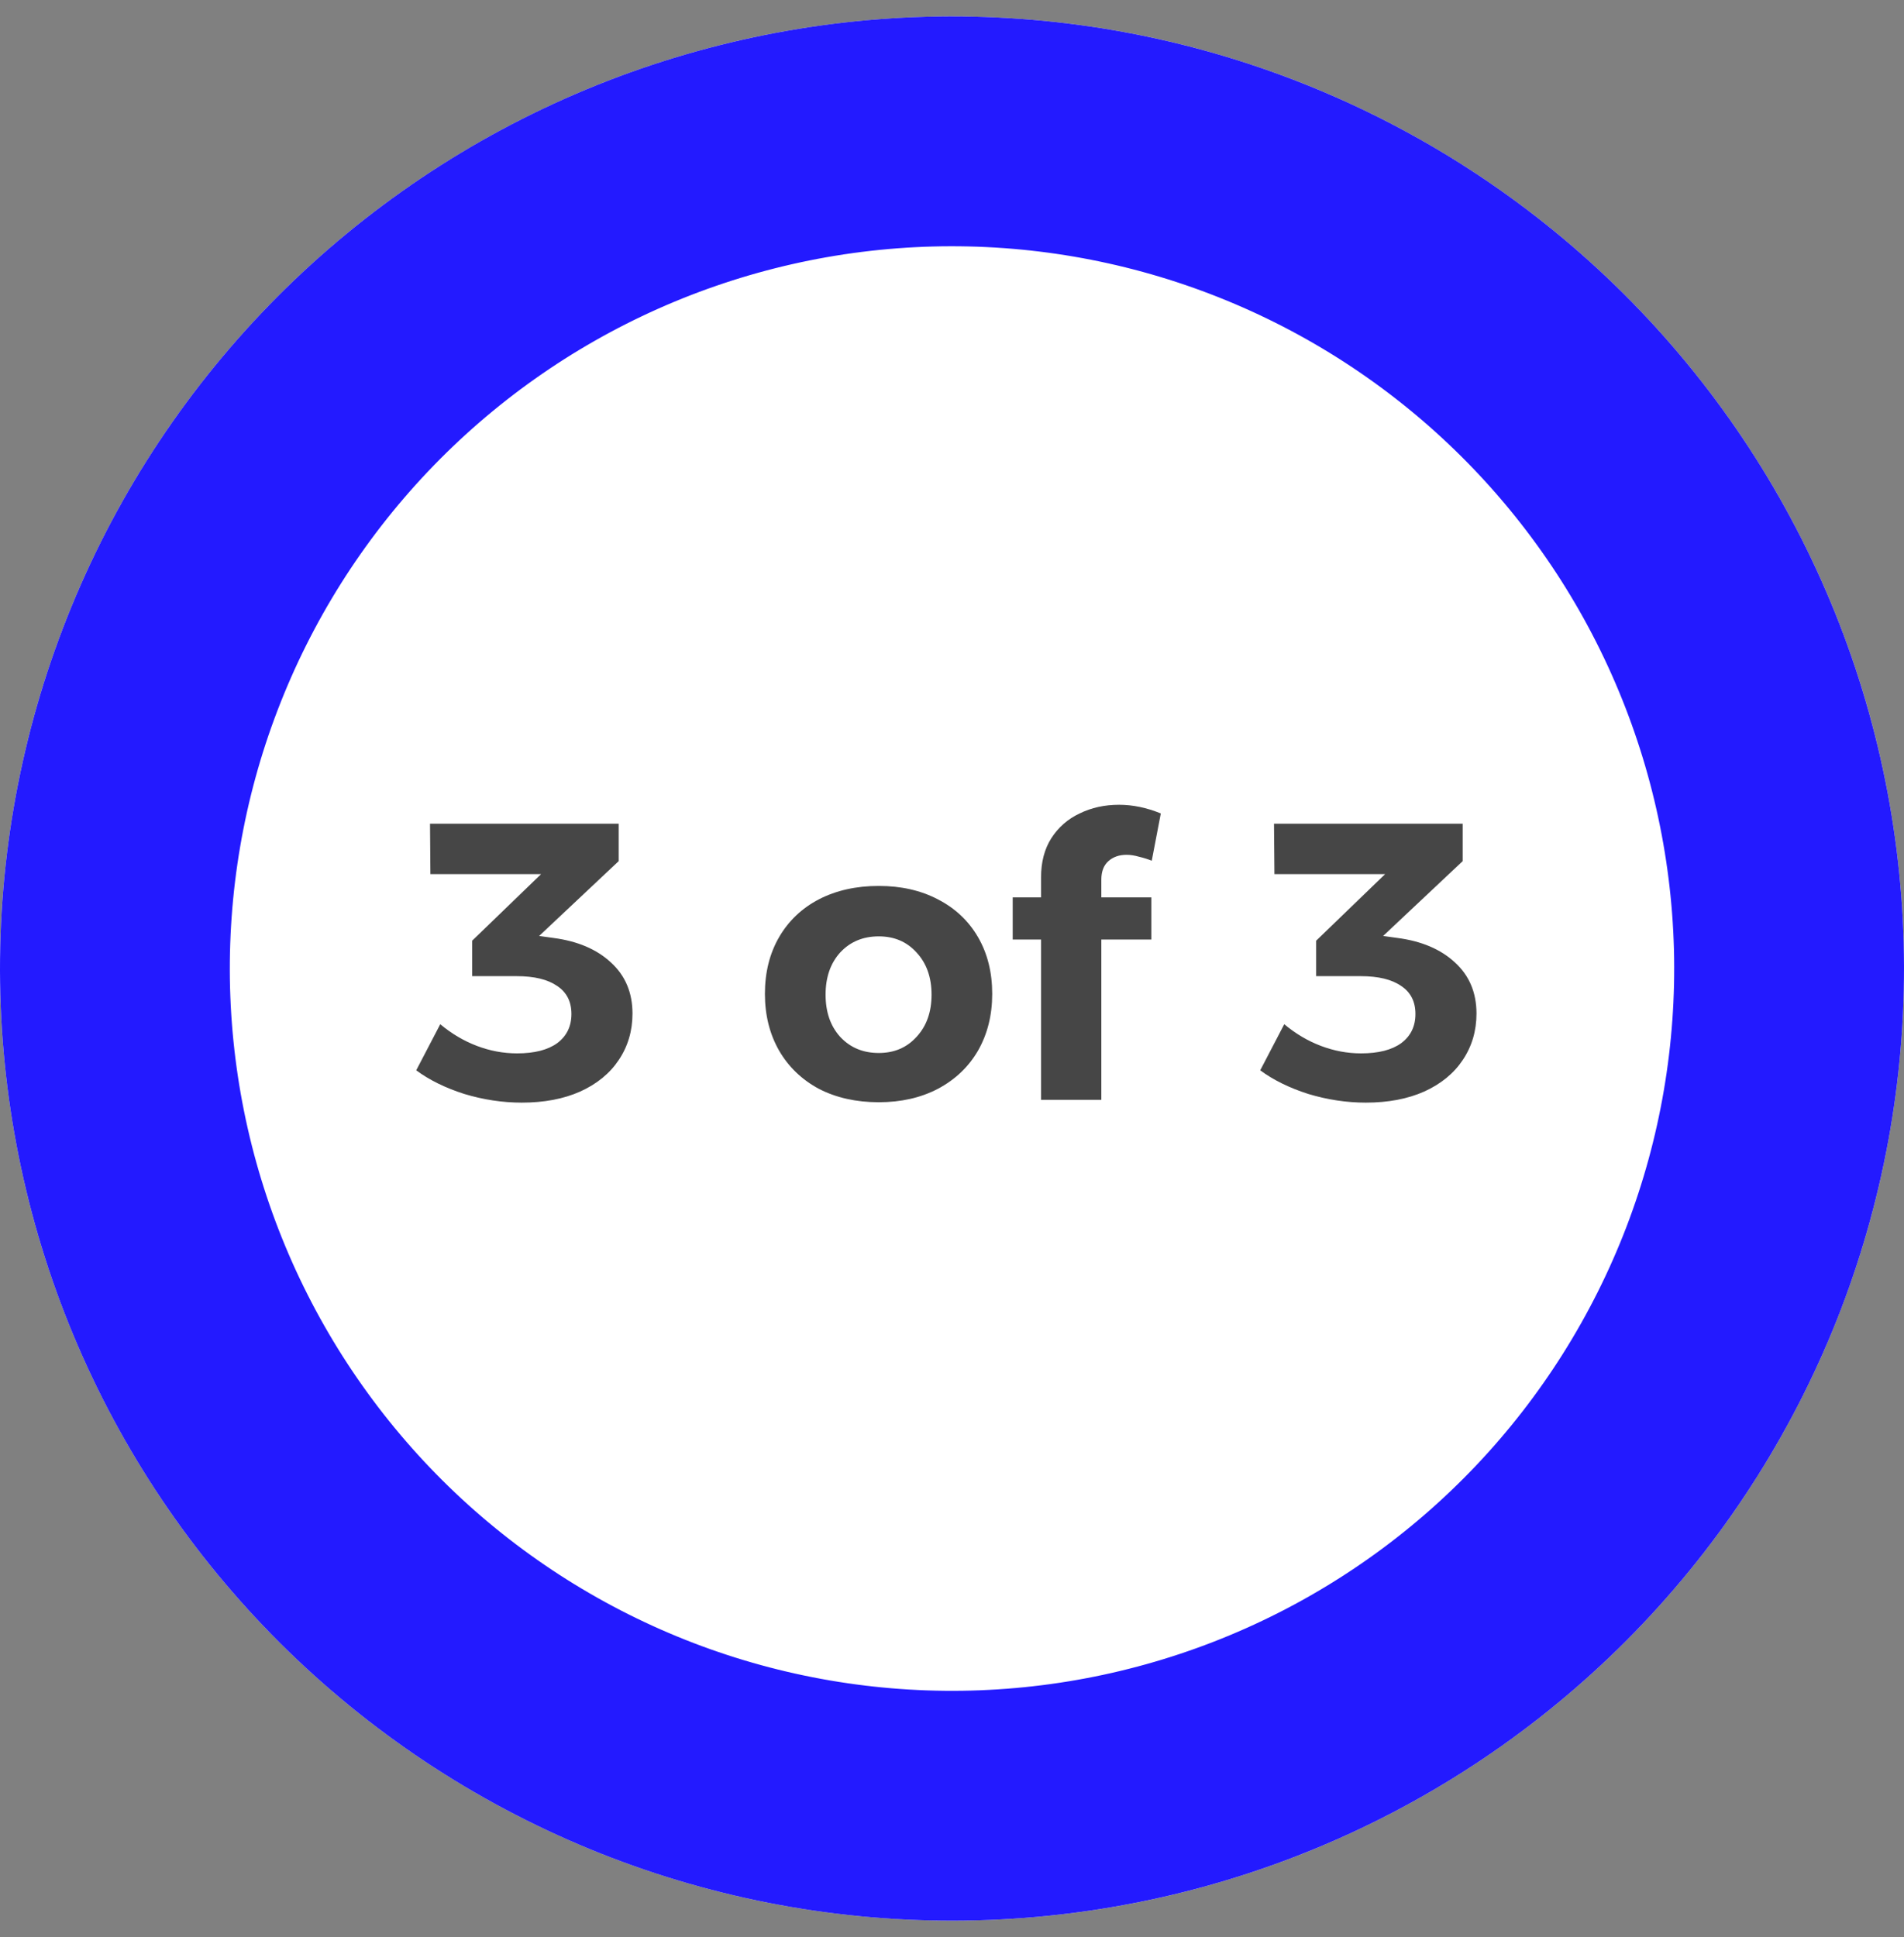 <svg width="58" height="59" viewBox="0 0 58 59" fill="none" xmlns="http://www.w3.org/2000/svg">
<rect x="0" y="0" width="58" height="59" fill="#808080" stroke="none"/>
<circle cx="29" cy="29.5" r="29" fill="white"/>
<circle cx="29" cy="29.5" r="25.5" stroke="#110AEA" stroke-opacity="0.08" stroke-width="7"/>
<path d="M19.875 53.312C16.748 52.113 13.888 50.311 11.457 48.007C9.027 45.703 7.074 42.943 5.71 39.885C4.347 36.827 3.599 33.529 3.509 30.182C3.42 26.834 3.99 23.502 5.189 20.375C6.387 17.248 8.189 14.388 10.493 11.957C12.797 9.527 15.557 7.574 18.615 6.21C21.674 4.847 24.971 4.099 28.318 4.009C31.666 3.92 34.998 4.49 38.125 5.689C41.252 6.887 44.112 8.689 46.543 10.993C48.973 13.297 50.926 16.057 52.289 19.115C53.653 22.174 54.401 25.471 54.491 28.818C54.58 32.166 54.01 35.498 52.812 38.625C51.613 41.752 49.811 44.612 47.507 47.043C45.203 49.473 42.443 51.426 39.385 52.789C36.327 54.153 33.029 54.901 29.682 54.991C26.334 55.08 23.002 54.51 19.875 53.312L19.875 53.312Z" stroke="#231AFF" stroke-width="7" stroke-linejoin="round"/>
<path d="M16.855 28.568C17.591 28.664 18.175 28.912 18.607 29.312C19.047 29.712 19.267 30.232 19.267 30.872C19.267 31.4 19.127 31.872 18.847 32.288C18.575 32.696 18.183 33.016 17.671 33.248C17.167 33.472 16.575 33.584 15.895 33.584C15.311 33.584 14.727 33.496 14.143 33.32C13.567 33.136 13.079 32.896 12.679 32.6L13.411 31.196C13.755 31.484 14.127 31.704 14.527 31.856C14.927 32.008 15.335 32.084 15.751 32.084C16.279 32.084 16.687 31.98 16.975 31.772C17.263 31.556 17.407 31.26 17.407 30.884C17.407 30.508 17.263 30.224 16.975 30.032C16.687 29.832 16.275 29.732 15.739 29.732H14.383V28.652L16.483 26.624H13.111L13.099 25.088H18.847V26.228L16.423 28.508L16.855 28.568ZM26.769 26.984C27.449 26.984 28.049 27.12 28.569 27.392C29.097 27.664 29.505 28.048 29.793 28.544C30.081 29.04 30.225 29.616 30.225 30.272C30.225 30.92 30.081 31.496 29.793 32C29.505 32.496 29.097 32.884 28.569 33.164C28.049 33.436 27.449 33.572 26.769 33.572C26.081 33.572 25.473 33.436 24.945 33.164C24.425 32.884 24.021 32.496 23.733 32C23.445 31.496 23.301 30.92 23.301 30.272C23.301 29.616 23.445 29.04 23.733 28.544C24.021 28.048 24.425 27.664 24.945 27.392C25.473 27.12 26.081 26.984 26.769 26.984ZM26.769 28.52C26.289 28.52 25.897 28.684 25.593 29.012C25.297 29.34 25.149 29.768 25.149 30.296C25.149 30.824 25.297 31.252 25.593 31.58C25.897 31.908 26.289 32.072 26.769 32.072C27.241 32.072 27.625 31.908 27.921 31.58C28.225 31.252 28.377 30.824 28.377 30.296C28.377 29.768 28.225 29.34 27.921 29.012C27.625 28.684 27.241 28.52 26.769 28.52ZM34.317 26.036C34.093 26.036 33.909 26.1 33.765 26.228C33.621 26.356 33.549 26.544 33.549 26.792V27.332H35.073V28.616H33.549V33.5H31.713V28.616H30.849V27.332H31.713V26.72C31.713 26.256 31.817 25.86 32.025 25.532C32.241 25.196 32.529 24.944 32.889 24.776C33.249 24.6 33.649 24.512 34.089 24.512C34.505 24.512 34.929 24.6 35.361 24.776L35.085 26.216C34.965 26.168 34.837 26.128 34.701 26.096C34.565 26.056 34.437 26.036 34.317 26.036ZM42.566 28.568C43.301 28.664 43.886 28.912 44.318 29.312C44.758 29.712 44.977 30.232 44.977 30.872C44.977 31.4 44.837 31.872 44.557 32.288C44.285 32.696 43.894 33.016 43.382 33.248C42.877 33.472 42.285 33.584 41.605 33.584C41.022 33.584 40.438 33.496 39.853 33.32C39.278 33.136 38.789 32.896 38.389 32.6L39.121 31.196C39.465 31.484 39.837 31.704 40.237 31.856C40.638 32.008 41.045 32.084 41.462 32.084C41.989 32.084 42.398 31.98 42.685 31.772C42.974 31.556 43.117 31.26 43.117 30.884C43.117 30.508 42.974 30.224 42.685 30.032C42.398 29.832 41.986 29.732 41.45 29.732H40.093V28.652L42.194 26.624H38.822L38.809 25.088H44.557V26.228L42.133 28.508L42.566 28.568Z" fill="#464646"/>
</svg>
